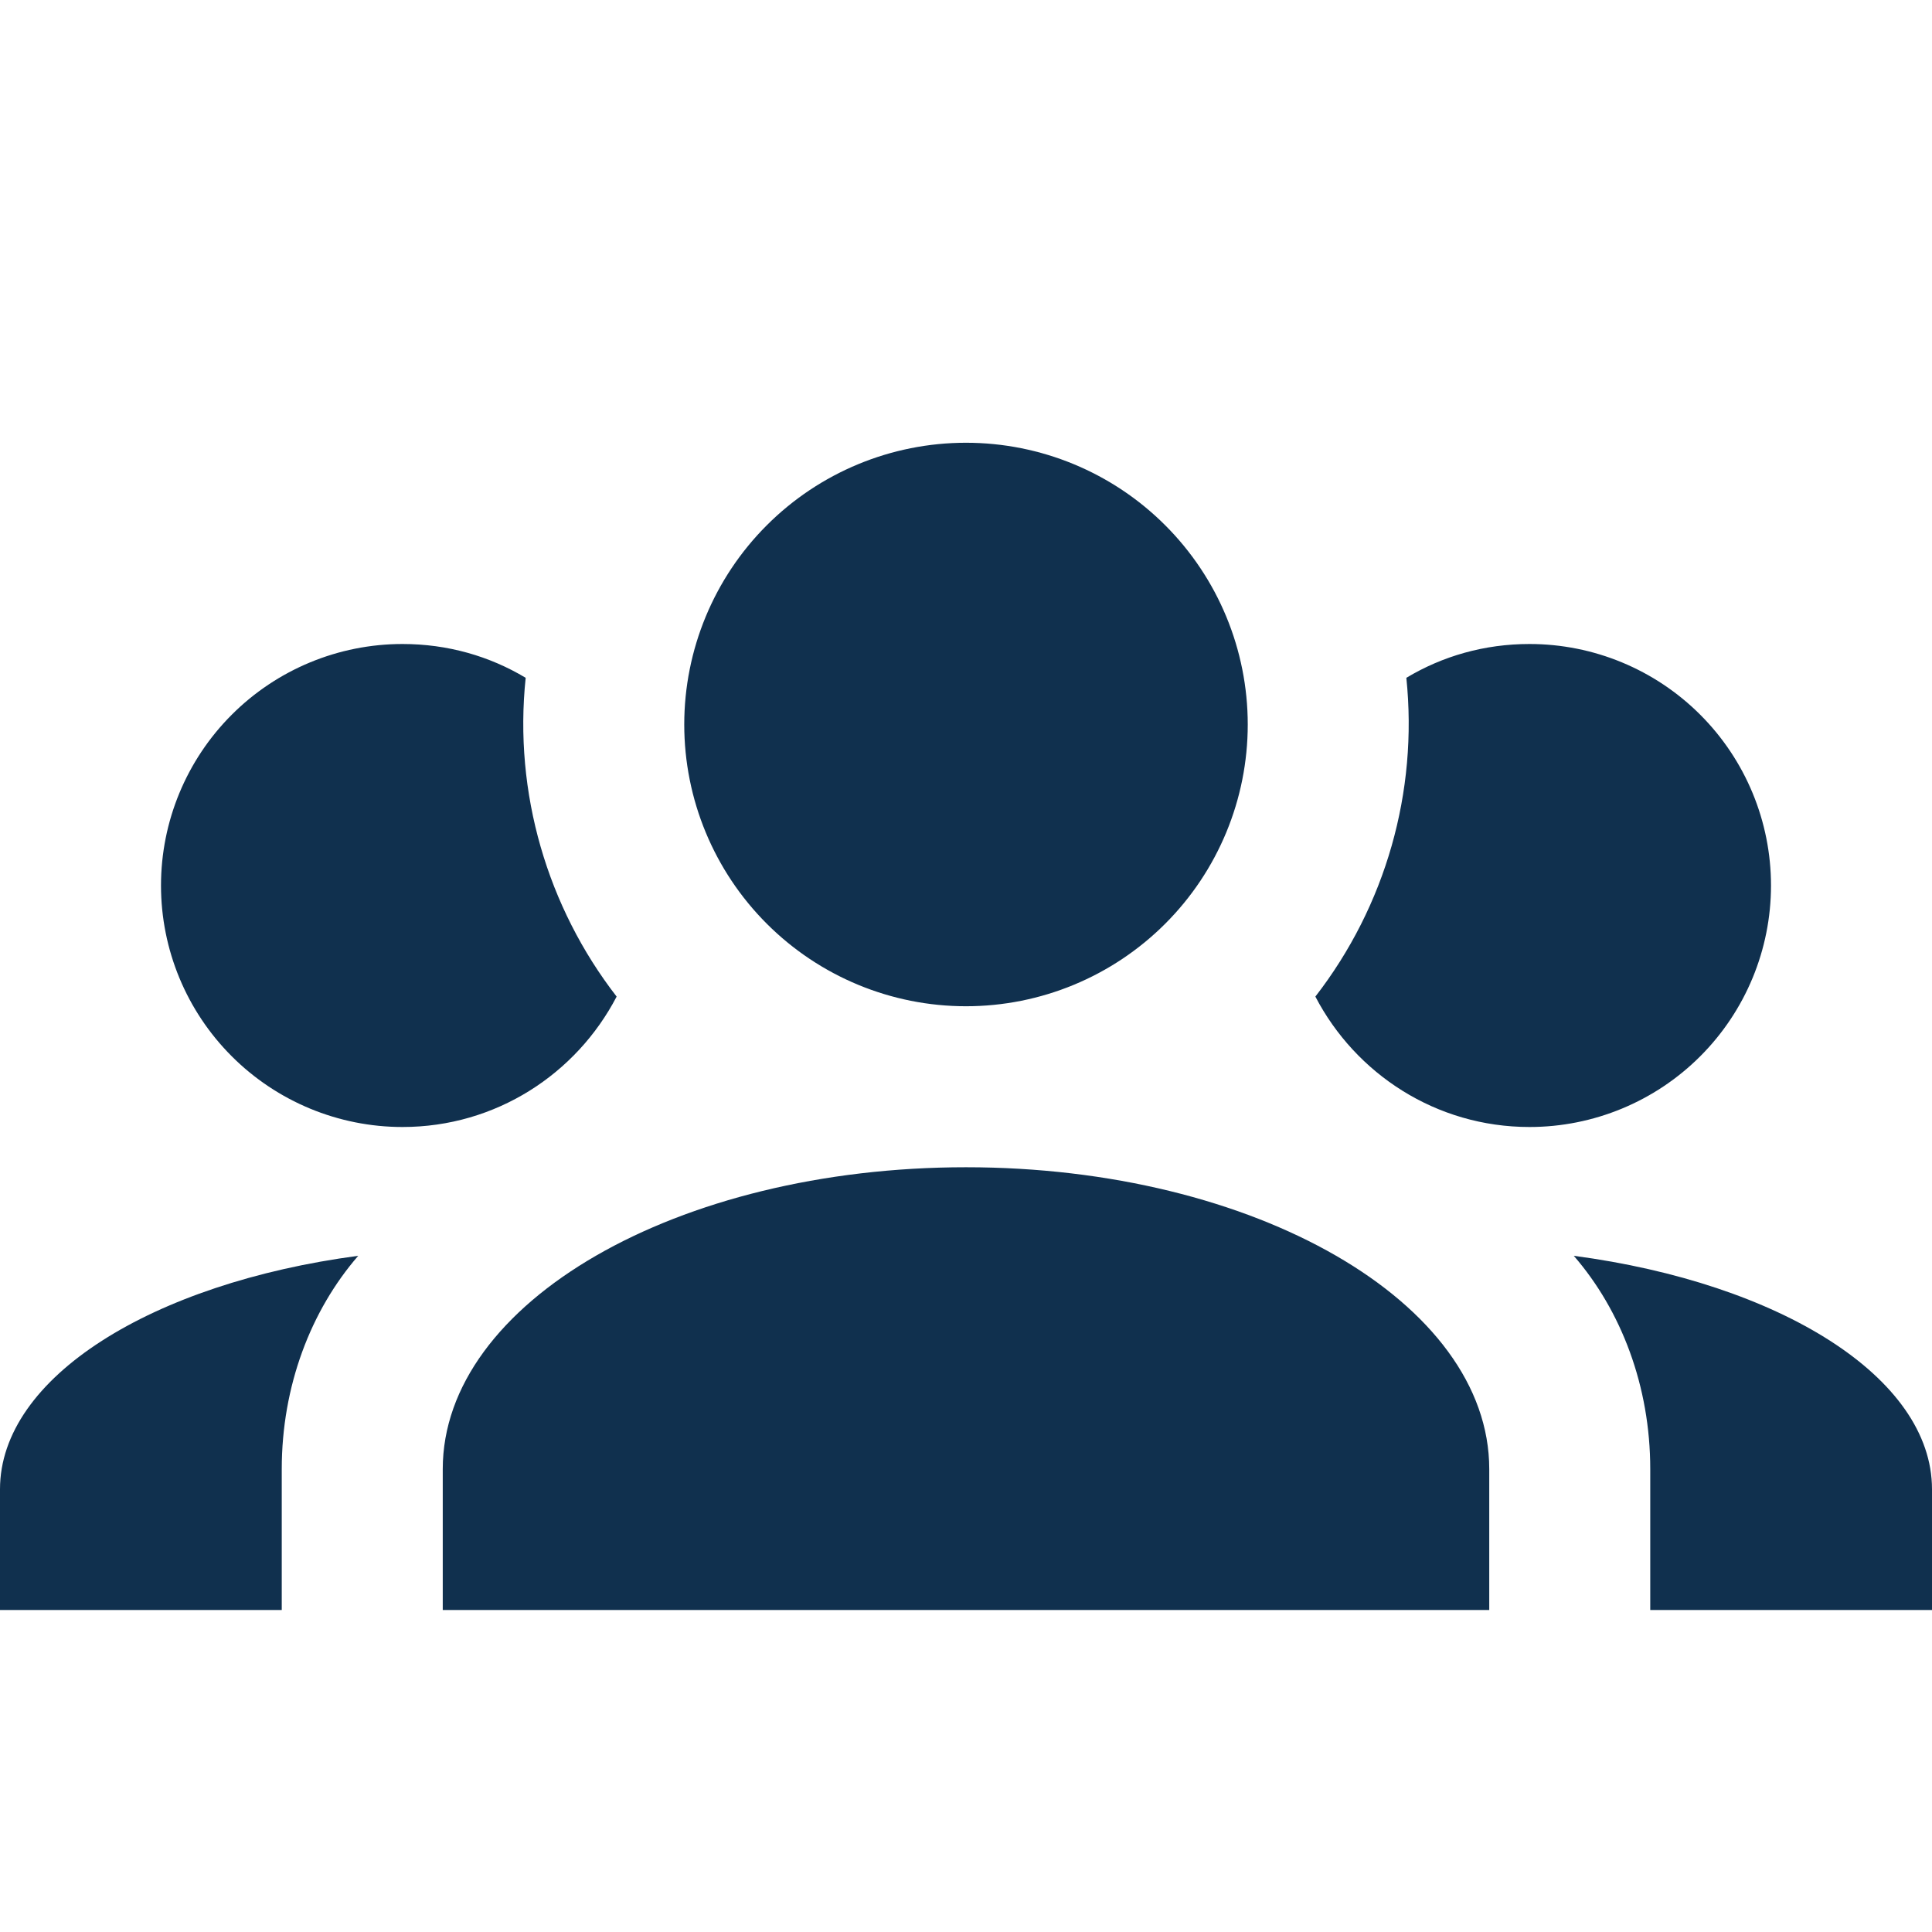 <svg width="78" height="78" viewBox="0 0 78 78" fill="none" xmlns="http://www.w3.org/2000/svg">
<path d="M39 17.875C42.017 17.875 44.91 19.073 47.043 21.207C49.177 23.34 50.375 26.233 50.375 29.25C50.375 32.267 49.177 35.16 47.043 37.293C44.91 39.427 42.017 40.625 39 40.625C35.983 40.625 33.09 39.427 30.957 37.293C28.823 35.16 27.625 32.267 27.625 29.25C27.625 26.233 28.823 23.34 30.957 21.207C33.09 19.073 35.983 17.875 39 17.875ZM16.25 26C18.07 26 19.76 26.488 21.223 27.365C20.735 32.013 22.1 36.627 24.895 40.235C23.27 43.355 20.02 45.5 16.25 45.5C13.664 45.5 11.184 44.473 9.356 42.644C7.527 40.816 6.5 38.336 6.5 35.75C6.5 33.164 7.527 30.684 9.356 28.856C11.184 27.027 13.664 26 16.25 26ZM61.75 26C64.336 26 66.816 27.027 68.644 28.856C70.473 30.684 71.5 33.164 71.5 35.75C71.5 38.336 70.473 40.816 68.644 42.644C66.816 44.473 64.336 45.5 61.75 45.5C57.98 45.5 54.73 43.355 53.105 40.235C55.939 36.577 57.254 31.968 56.778 27.365C58.24 26.488 59.93 26 61.75 26ZM17.875 59.312C17.875 52.585 27.332 47.125 39 47.125C50.667 47.125 60.125 52.585 60.125 59.312V65H17.875V59.312ZM0 65V60.125C0 55.608 6.143 51.805 14.463 50.7C12.545 52.91 11.375 55.965 11.375 59.312V65H0ZM78 65H66.625V59.312C66.625 55.965 65.455 52.91 63.538 50.7C71.858 51.805 78 55.608 78 60.125V65Z" fill="#10304E"/>
</svg>
